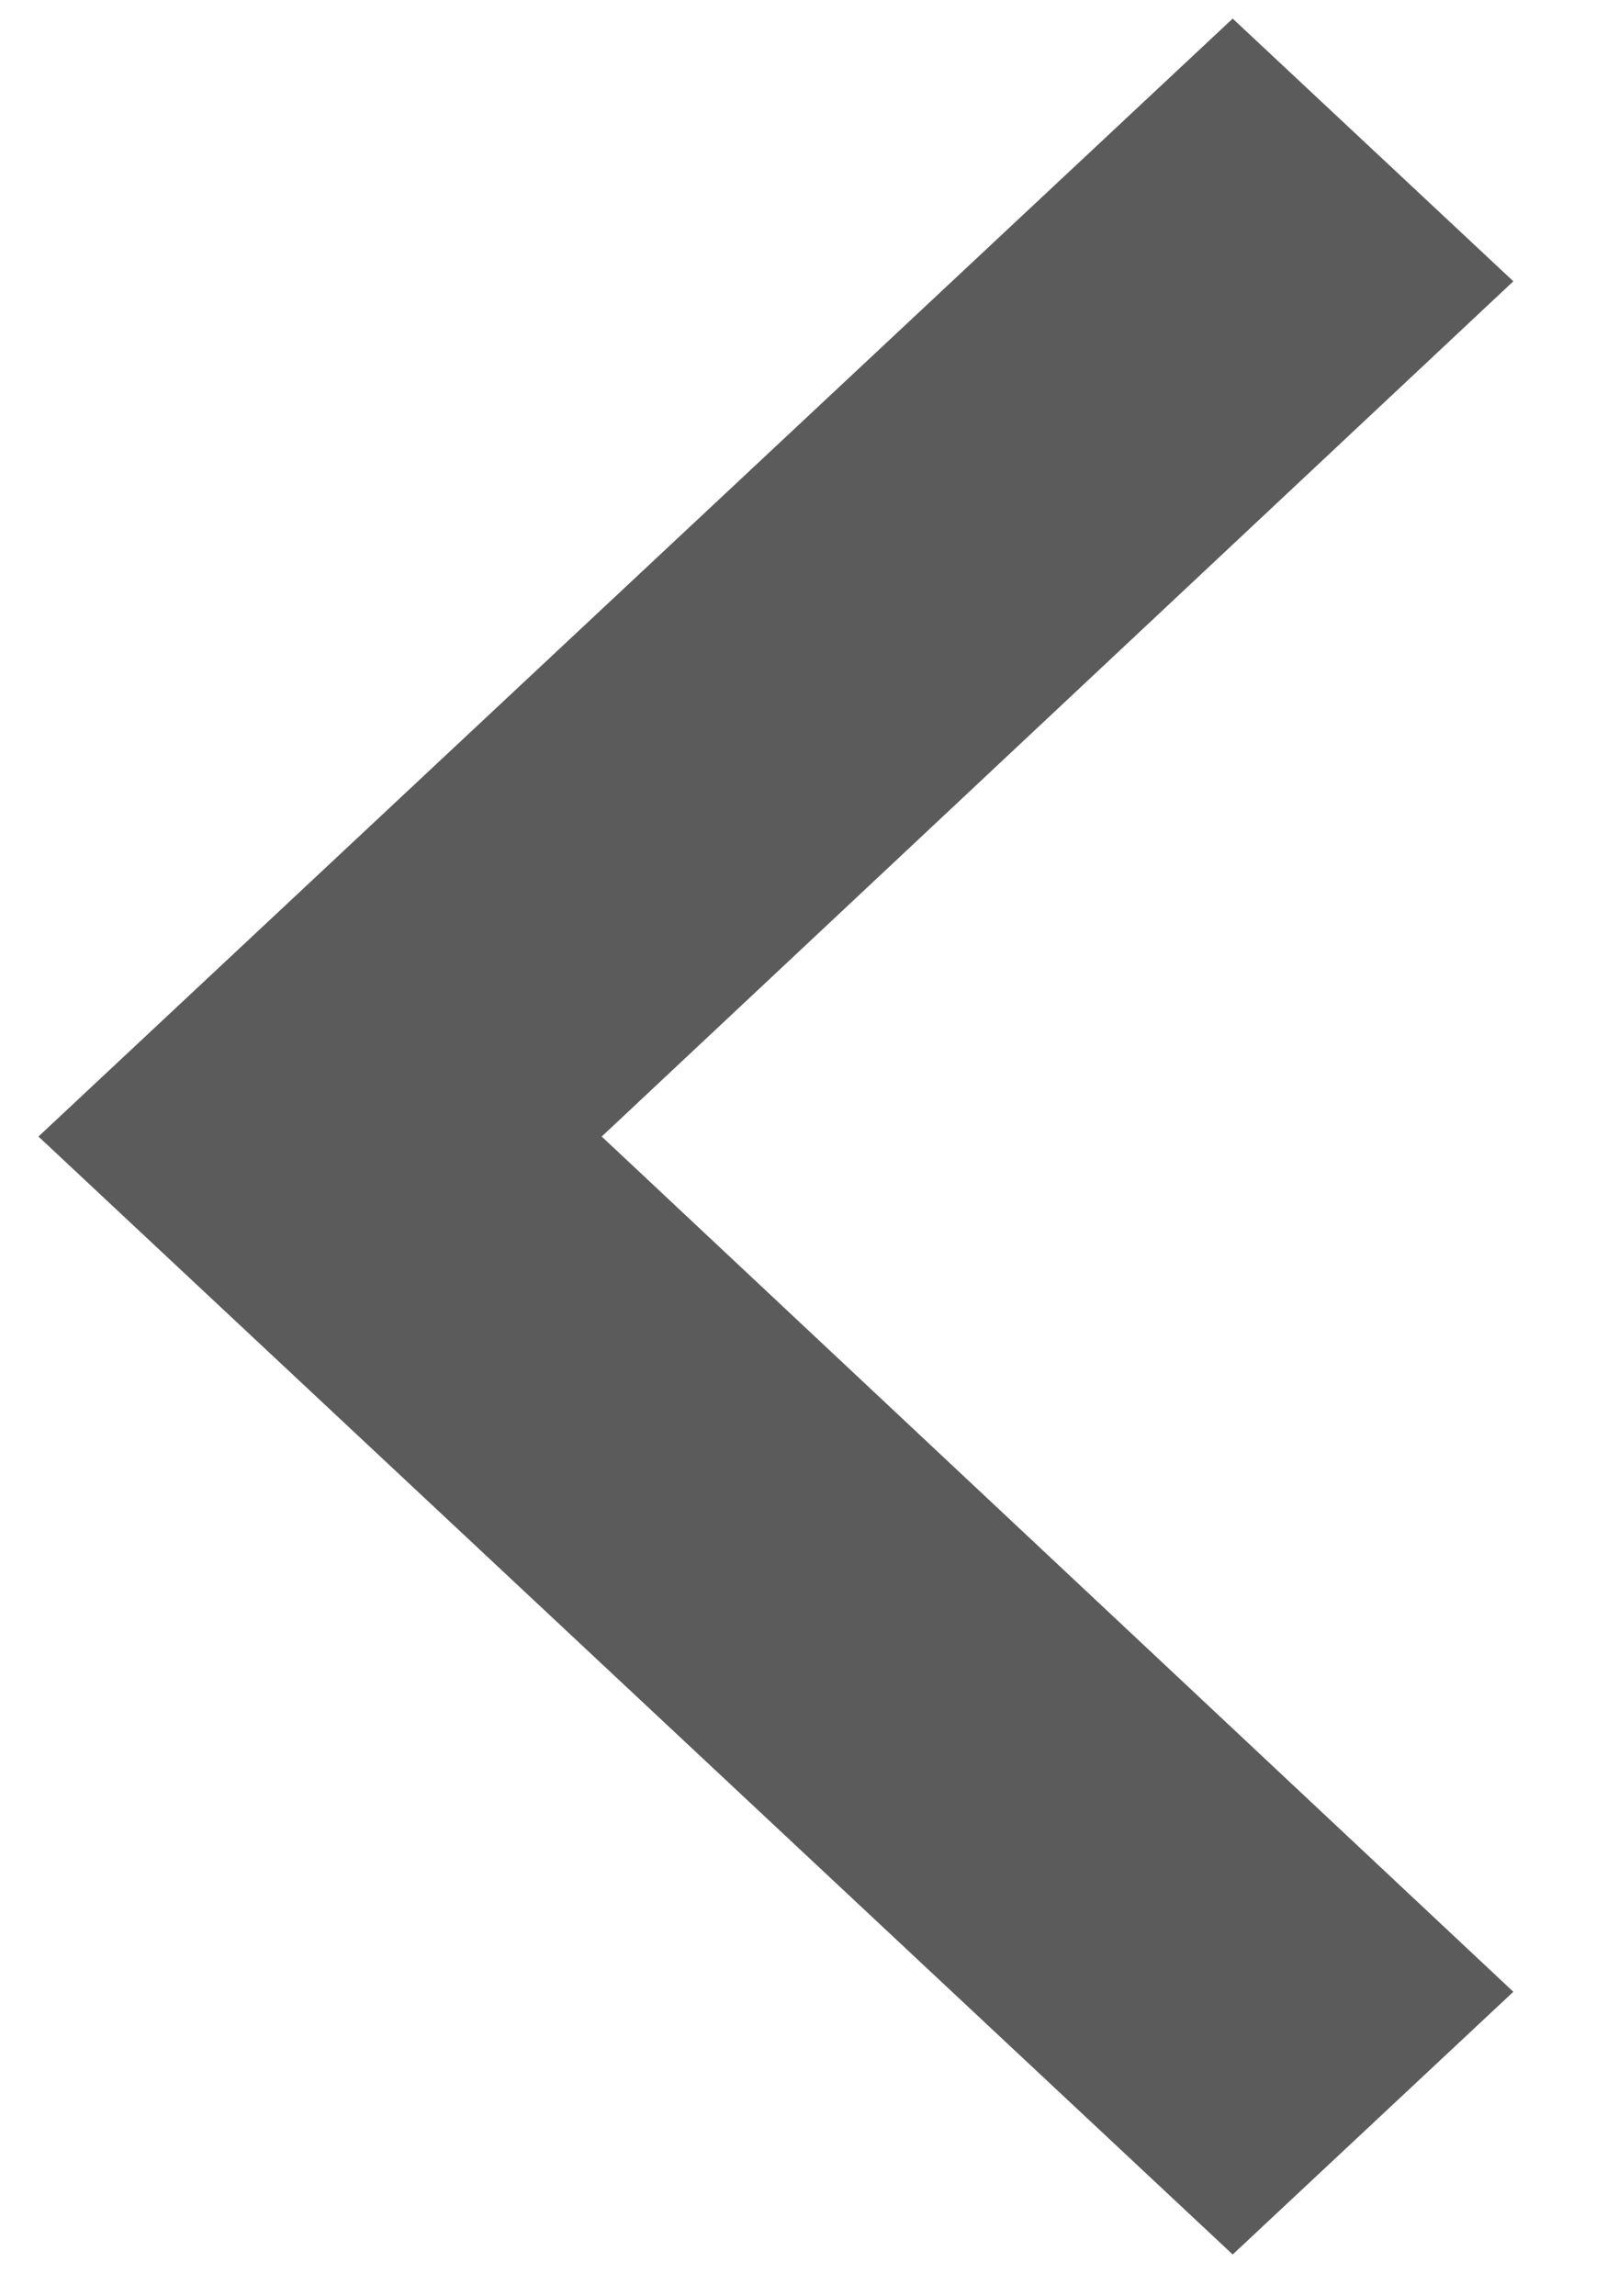 <svg width="14" height="20" viewBox="0 0 14 20" fill="none" xmlns="http://www.w3.org/2000/svg">
<path fill-rule="evenodd" clip-rule="evenodd" d="M0.335 9.899L10.739 19.636L13.184 17.348L5.242 9.899L13.184 2.45L10.739 0.162L0.335 9.899Z" fill="#333333" fill-opacity="0.8"/>
</svg>